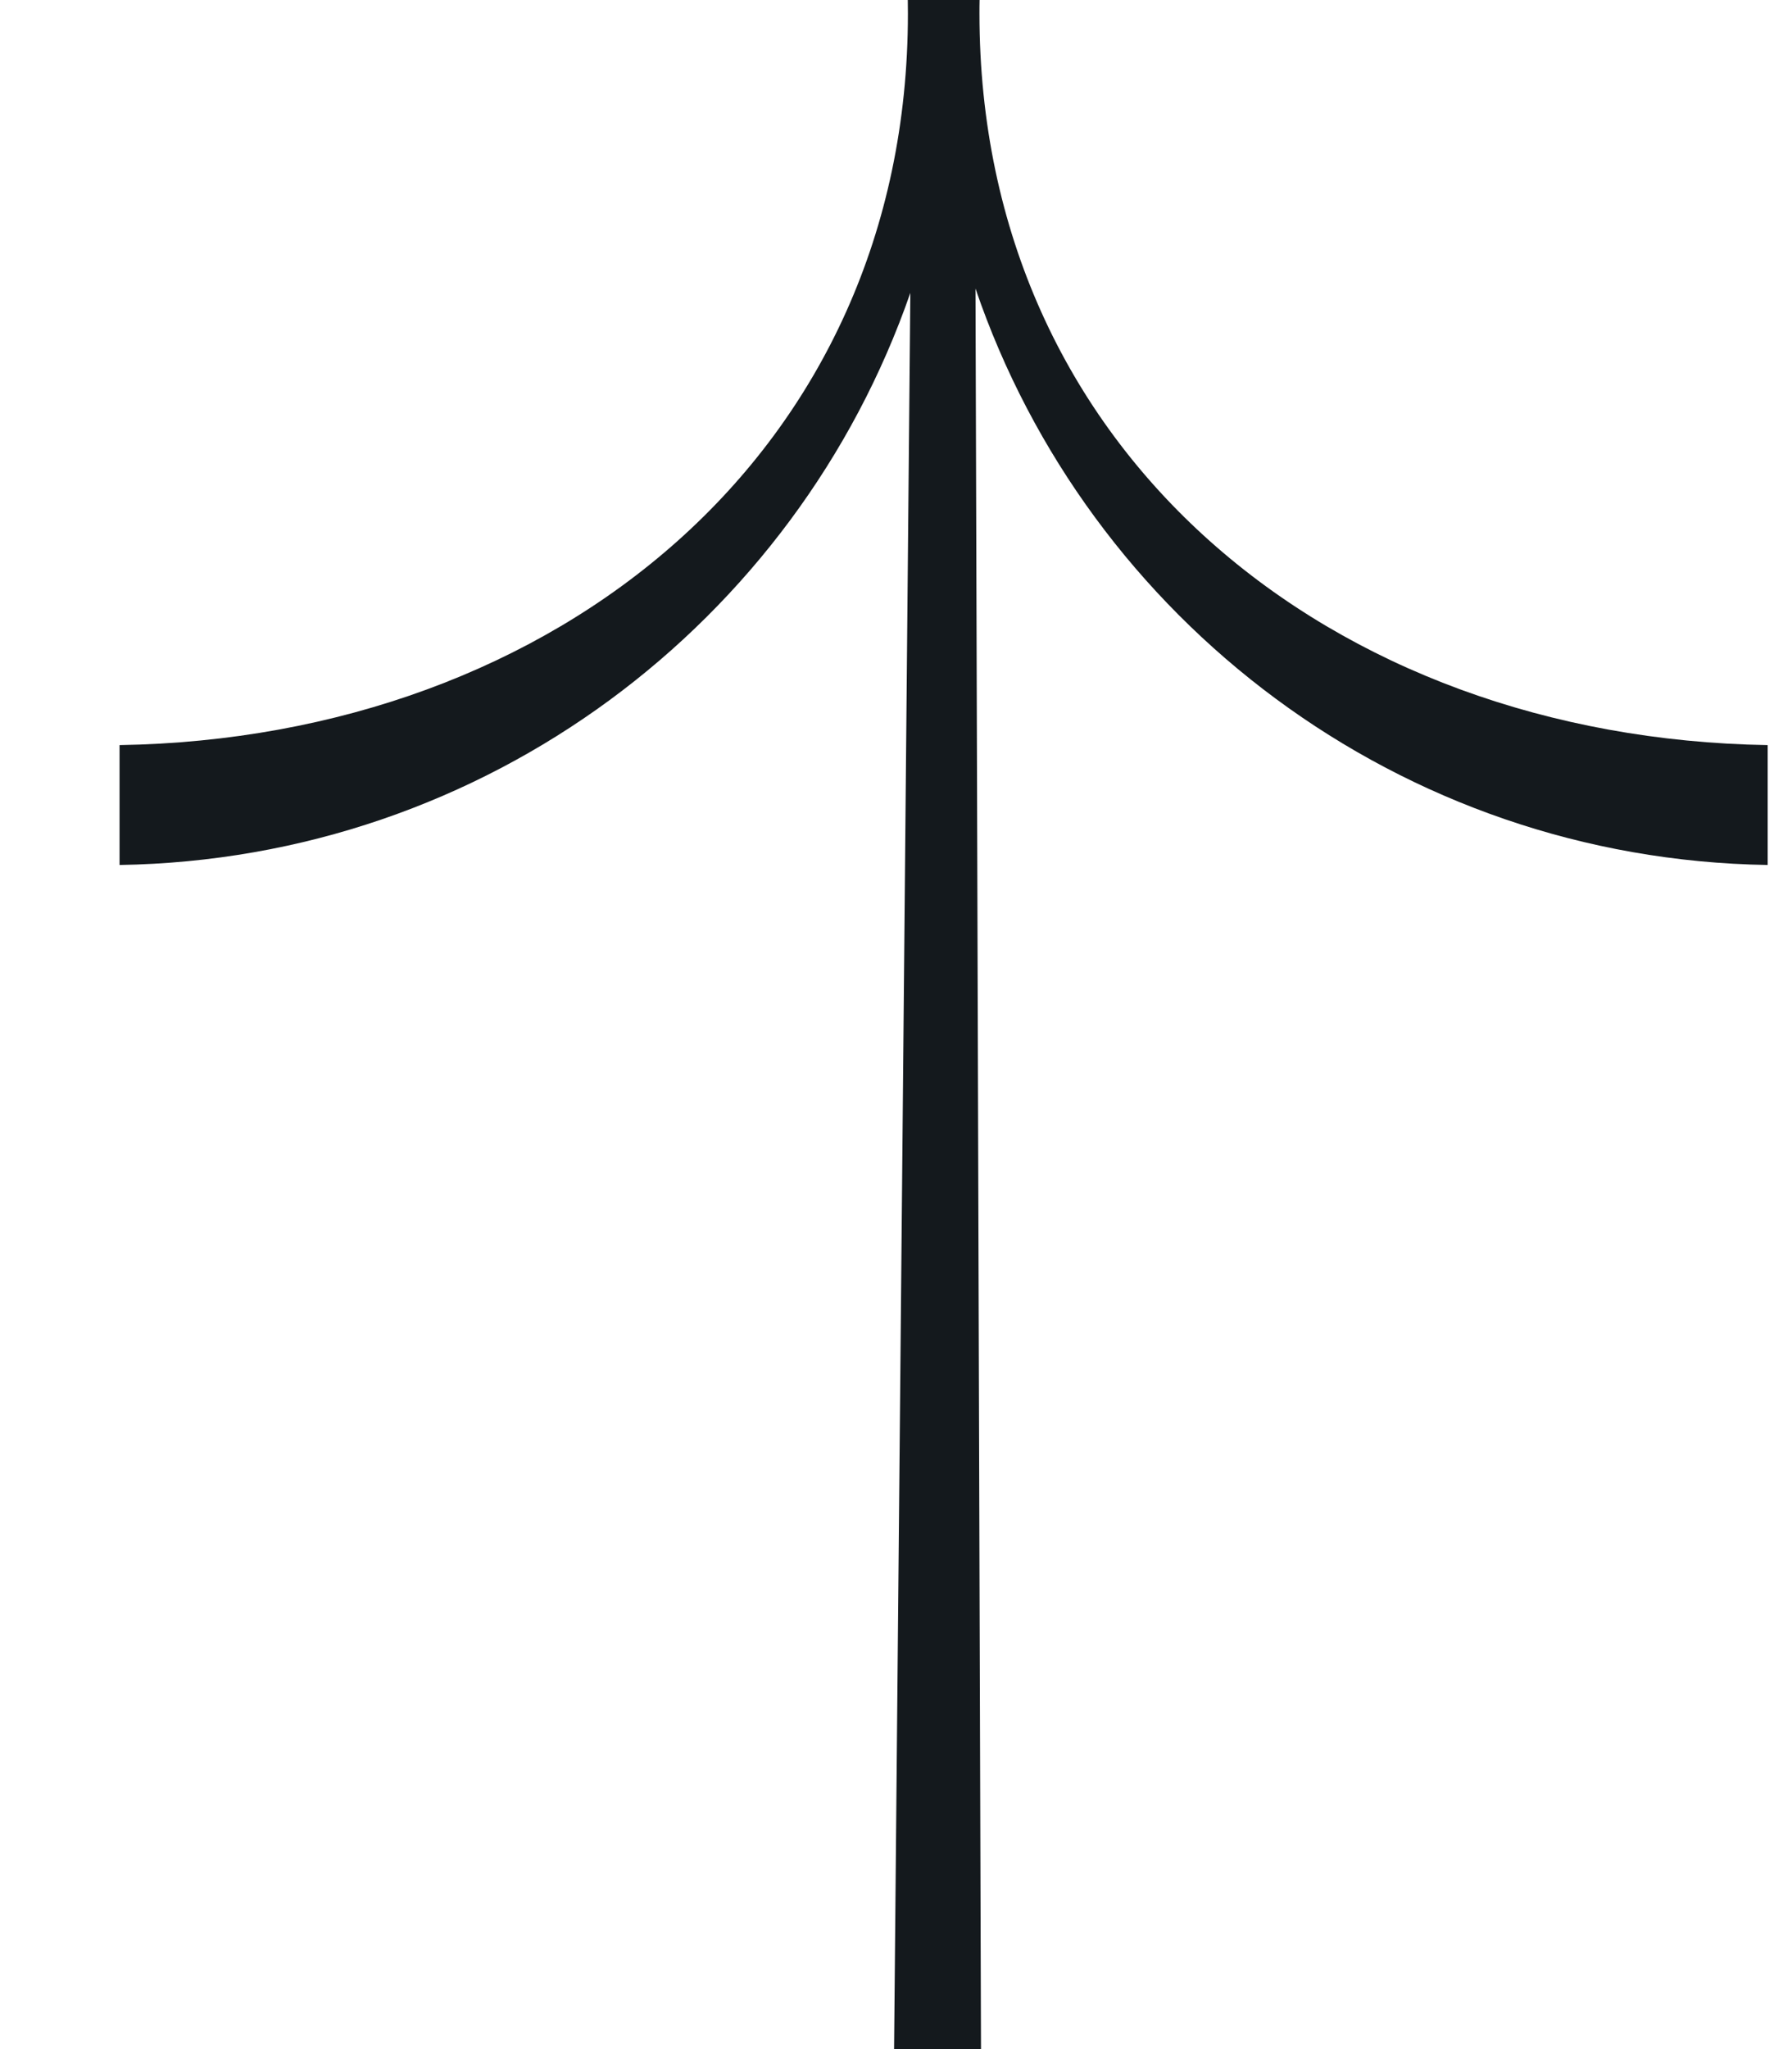 <svg width="14" height="16" viewBox="0 0 14 16" fill="none" xmlns="http://www.w3.org/2000/svg">
<path fill-rule="evenodd" clip-rule="evenodd" d="M7.112 2.287C6.22 4.856 3.797 6.709 0.934 6.754L0.934 5.818C4.345 5.762 7.093 3.53 7.093 0.106C7.093 0.07 7.092 0.035 7.092 9.88158e-05L7.268 9.88004e-05L7.268 8.64026e-05L7.653 8.6369e-05C7.652 0.035 7.652 0.07 7.652 0.106C7.652 3.53 10.399 5.762 13.81 5.818L13.81 6.754C10.935 6.709 8.503 4.84 7.621 2.253L7.664 16L6.985 16L7.112 2.287Z" fill="#14191D"/>
</svg>
